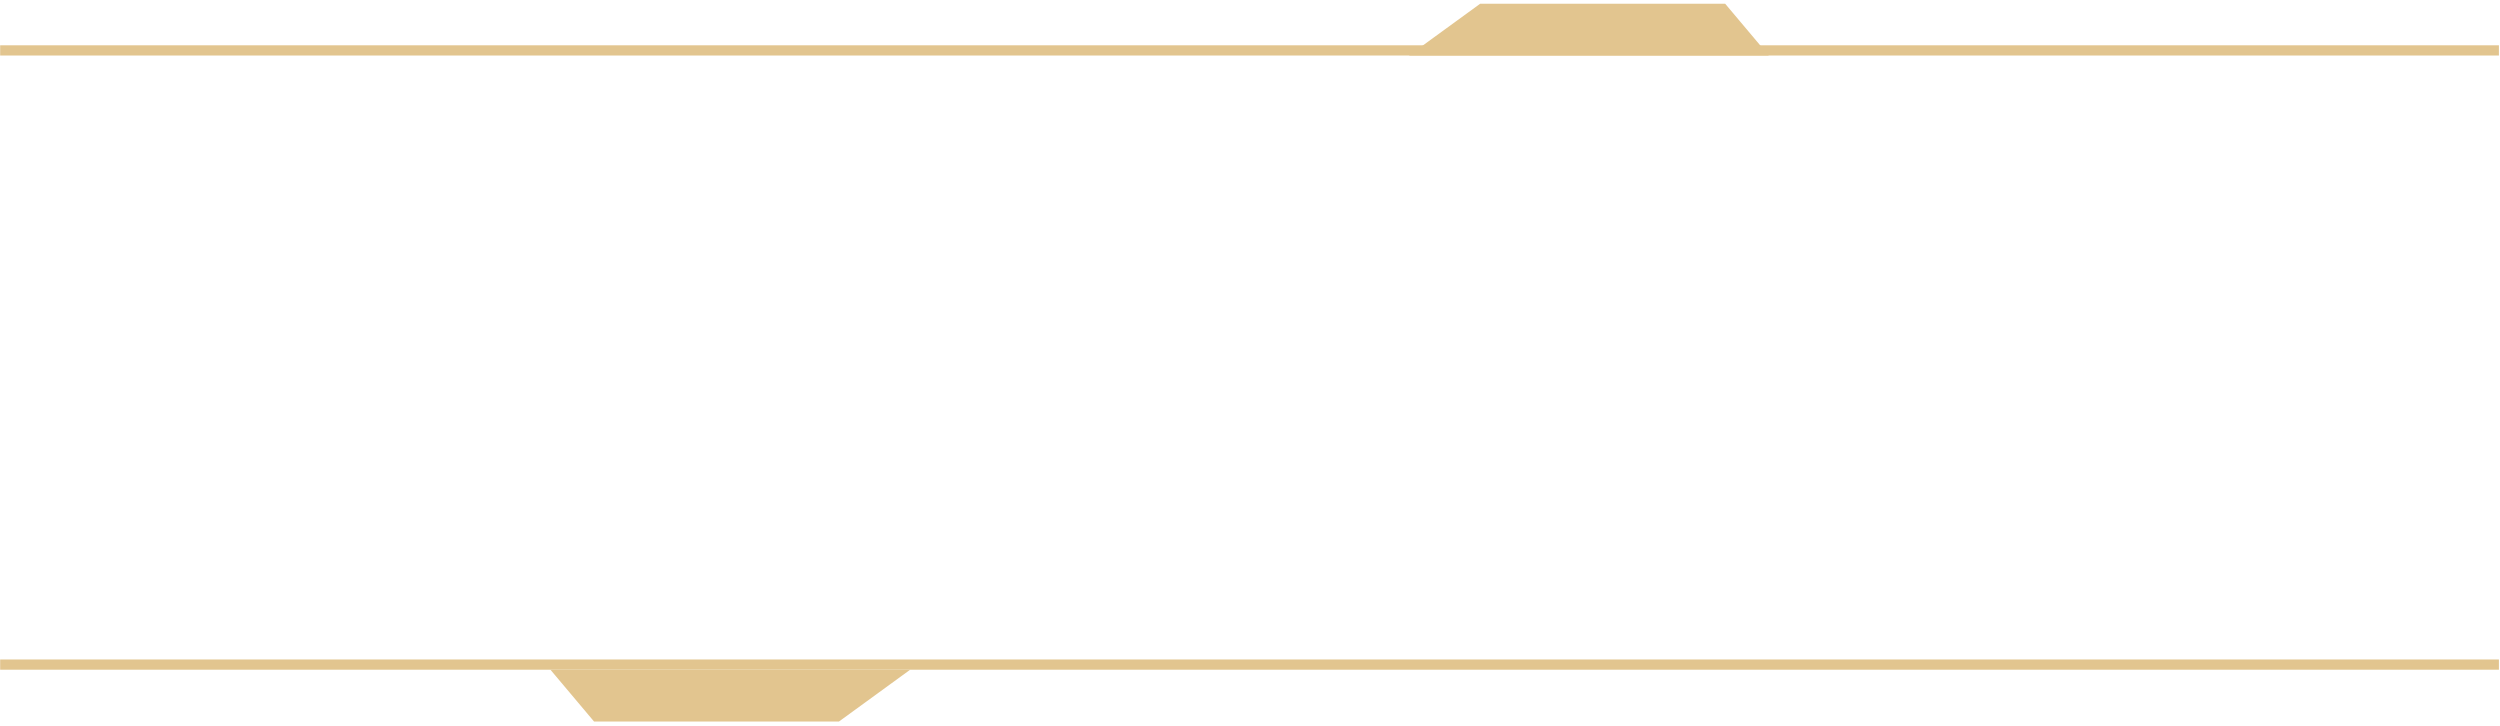 <?xml version="1.0" encoding="UTF-8"?> <svg xmlns="http://www.w3.org/2000/svg" width="489" height="142" viewBox="0 0 489 142" fill="none"> <line x1="0.032" y1="9.86" x2="488.786" y2="9.86" stroke="#E2C58F" stroke-width="2"></line> <path d="M275.6 10.86L289.529 0.725H337.438L345.971 10.86H275.6Z" fill="#E2C58F"></path> <line x1="0.032" y1="129.995" x2="488.786" y2="129.995" stroke="#E2C58F" stroke-width="2"></line> <path d="M178.032 130.995L164.103 141.13H116.194L107.662 130.995H178.032Z" fill="#E2C58F"></path> </svg> 